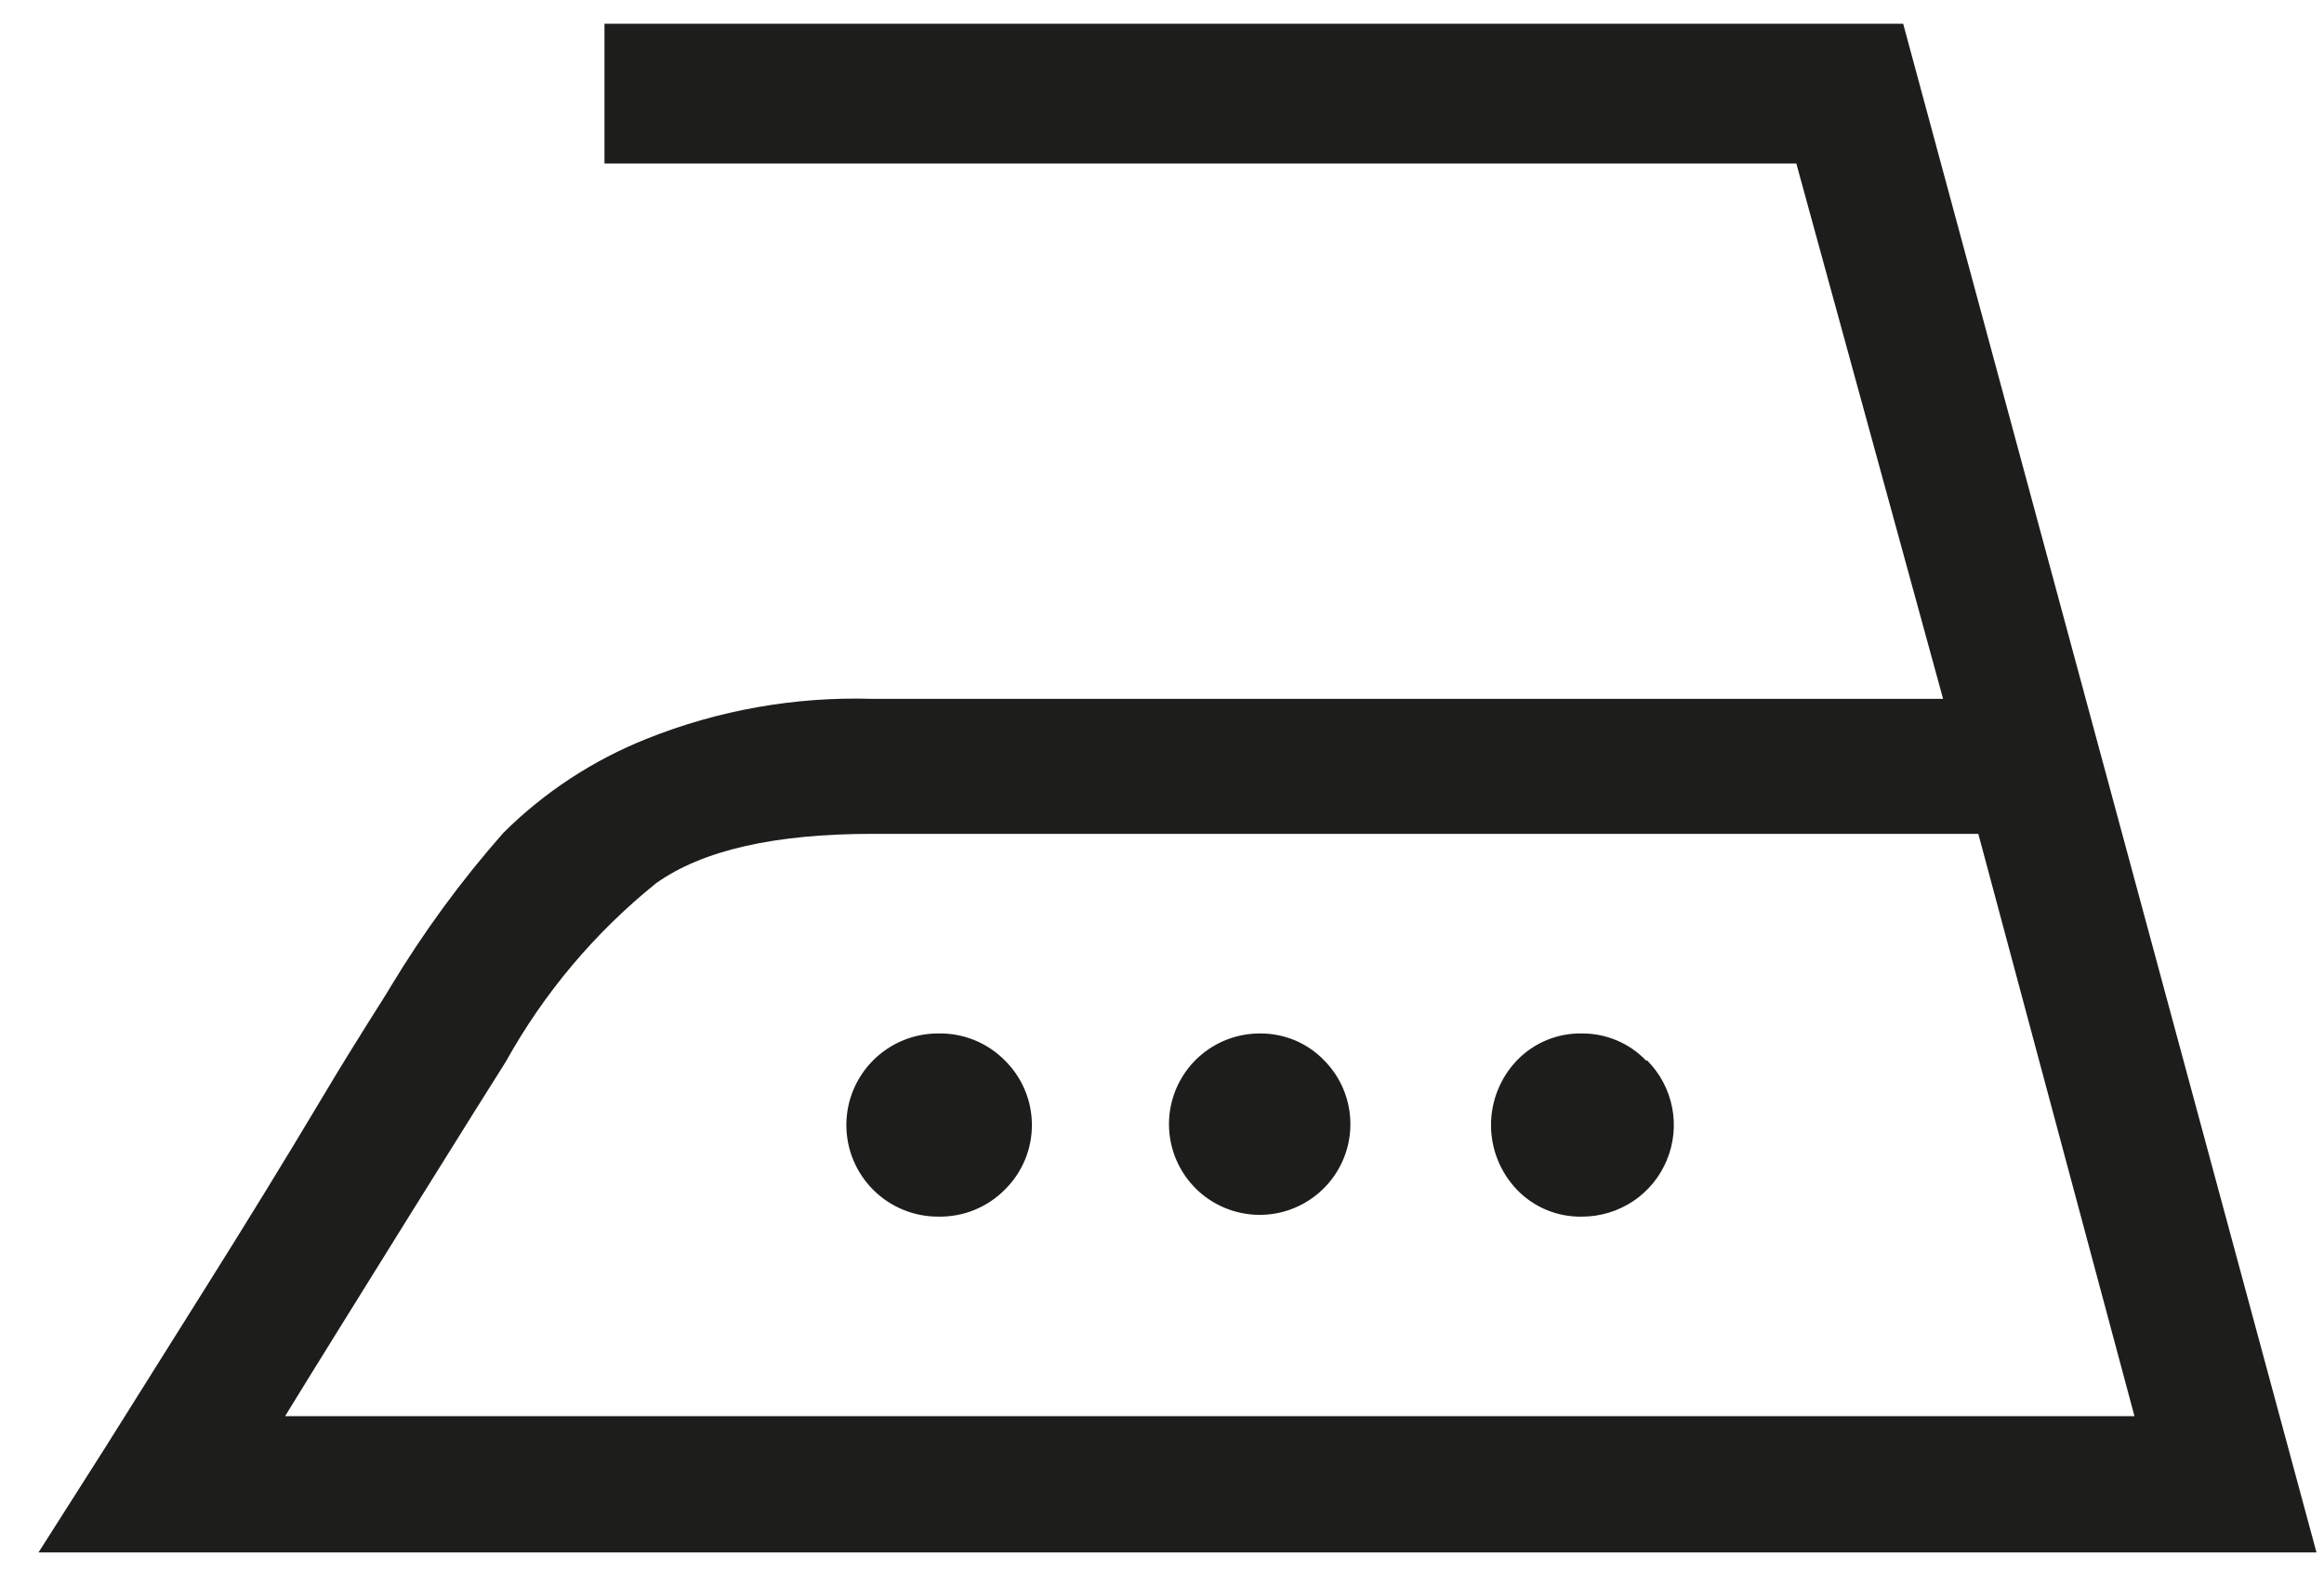 <svg width="51" height="35" viewBox="0 0 51 35" fill="none" xmlns="http://www.w3.org/2000/svg">
<path d="M50.835 34.072H0.845L2.288 31.804L4.504 28.274C5.399 26.85 6.263 25.446 7.081 24.073C7.899 22.701 8.44 21.89 8.575 21.651C9.297 20.454 10.124 19.324 11.049 18.276C11.947 17.384 13.017 16.683 14.193 16.214C15.764 15.585 17.448 15.287 19.14 15.338H42.641L39.42 3.588H13.265V0.521H41.765L50.835 34.072ZM43.414 18.301H19.14C16.993 18.301 15.412 18.662 14.399 19.384C13.057 20.464 11.937 21.794 11.101 23.3C10.862 23.68 10.154 24.801 8.988 26.676C7.822 28.551 6.907 30.02 6.256 31.082H46.841L43.414 18.301ZM22.052 23.275C22.24 23.46 22.389 23.68 22.491 23.924C22.593 24.167 22.645 24.428 22.645 24.692C22.645 24.956 22.593 25.217 22.491 25.46C22.389 25.703 22.24 25.924 22.052 26.109C21.861 26.303 21.631 26.455 21.379 26.557C21.126 26.659 20.856 26.708 20.583 26.702C20.05 26.702 19.539 26.49 19.162 26.113C18.785 25.736 18.573 25.225 18.573 24.692C18.573 24.159 18.785 23.648 19.162 23.271C19.539 22.894 20.05 22.682 20.583 22.682C20.856 22.675 21.126 22.725 21.379 22.826C21.631 22.928 21.861 23.081 22.052 23.275ZM29.061 23.275C29.384 23.602 29.584 24.031 29.626 24.489C29.668 24.947 29.551 25.406 29.293 25.787C29.036 26.168 28.654 26.448 28.214 26.58C27.773 26.712 27.3 26.686 26.876 26.509C26.451 26.332 26.102 26.013 25.886 25.607C25.67 25.2 25.602 24.732 25.692 24.281C25.783 23.83 26.026 23.424 26.382 23.133C26.738 22.841 27.184 22.682 27.644 22.682C27.908 22.679 28.17 22.73 28.414 22.831C28.657 22.933 28.878 23.084 29.061 23.275ZM36.147 23.275C36.427 23.556 36.617 23.913 36.694 24.302C36.771 24.691 36.731 25.094 36.579 25.46C36.428 25.826 36.172 26.14 35.843 26.361C35.513 26.581 35.126 26.7 34.73 26.702C34.462 26.709 34.194 26.66 33.946 26.558C33.697 26.456 33.473 26.303 33.287 26.109C32.923 25.727 32.72 25.22 32.72 24.692C32.72 24.164 32.923 23.657 33.287 23.275C33.473 23.081 33.697 22.928 33.946 22.826C34.194 22.724 34.462 22.675 34.73 22.682C34.99 22.682 35.247 22.735 35.486 22.837C35.725 22.938 35.941 23.087 36.121 23.275H36.147Z" fill="#1D1D1B"/>
</svg>

